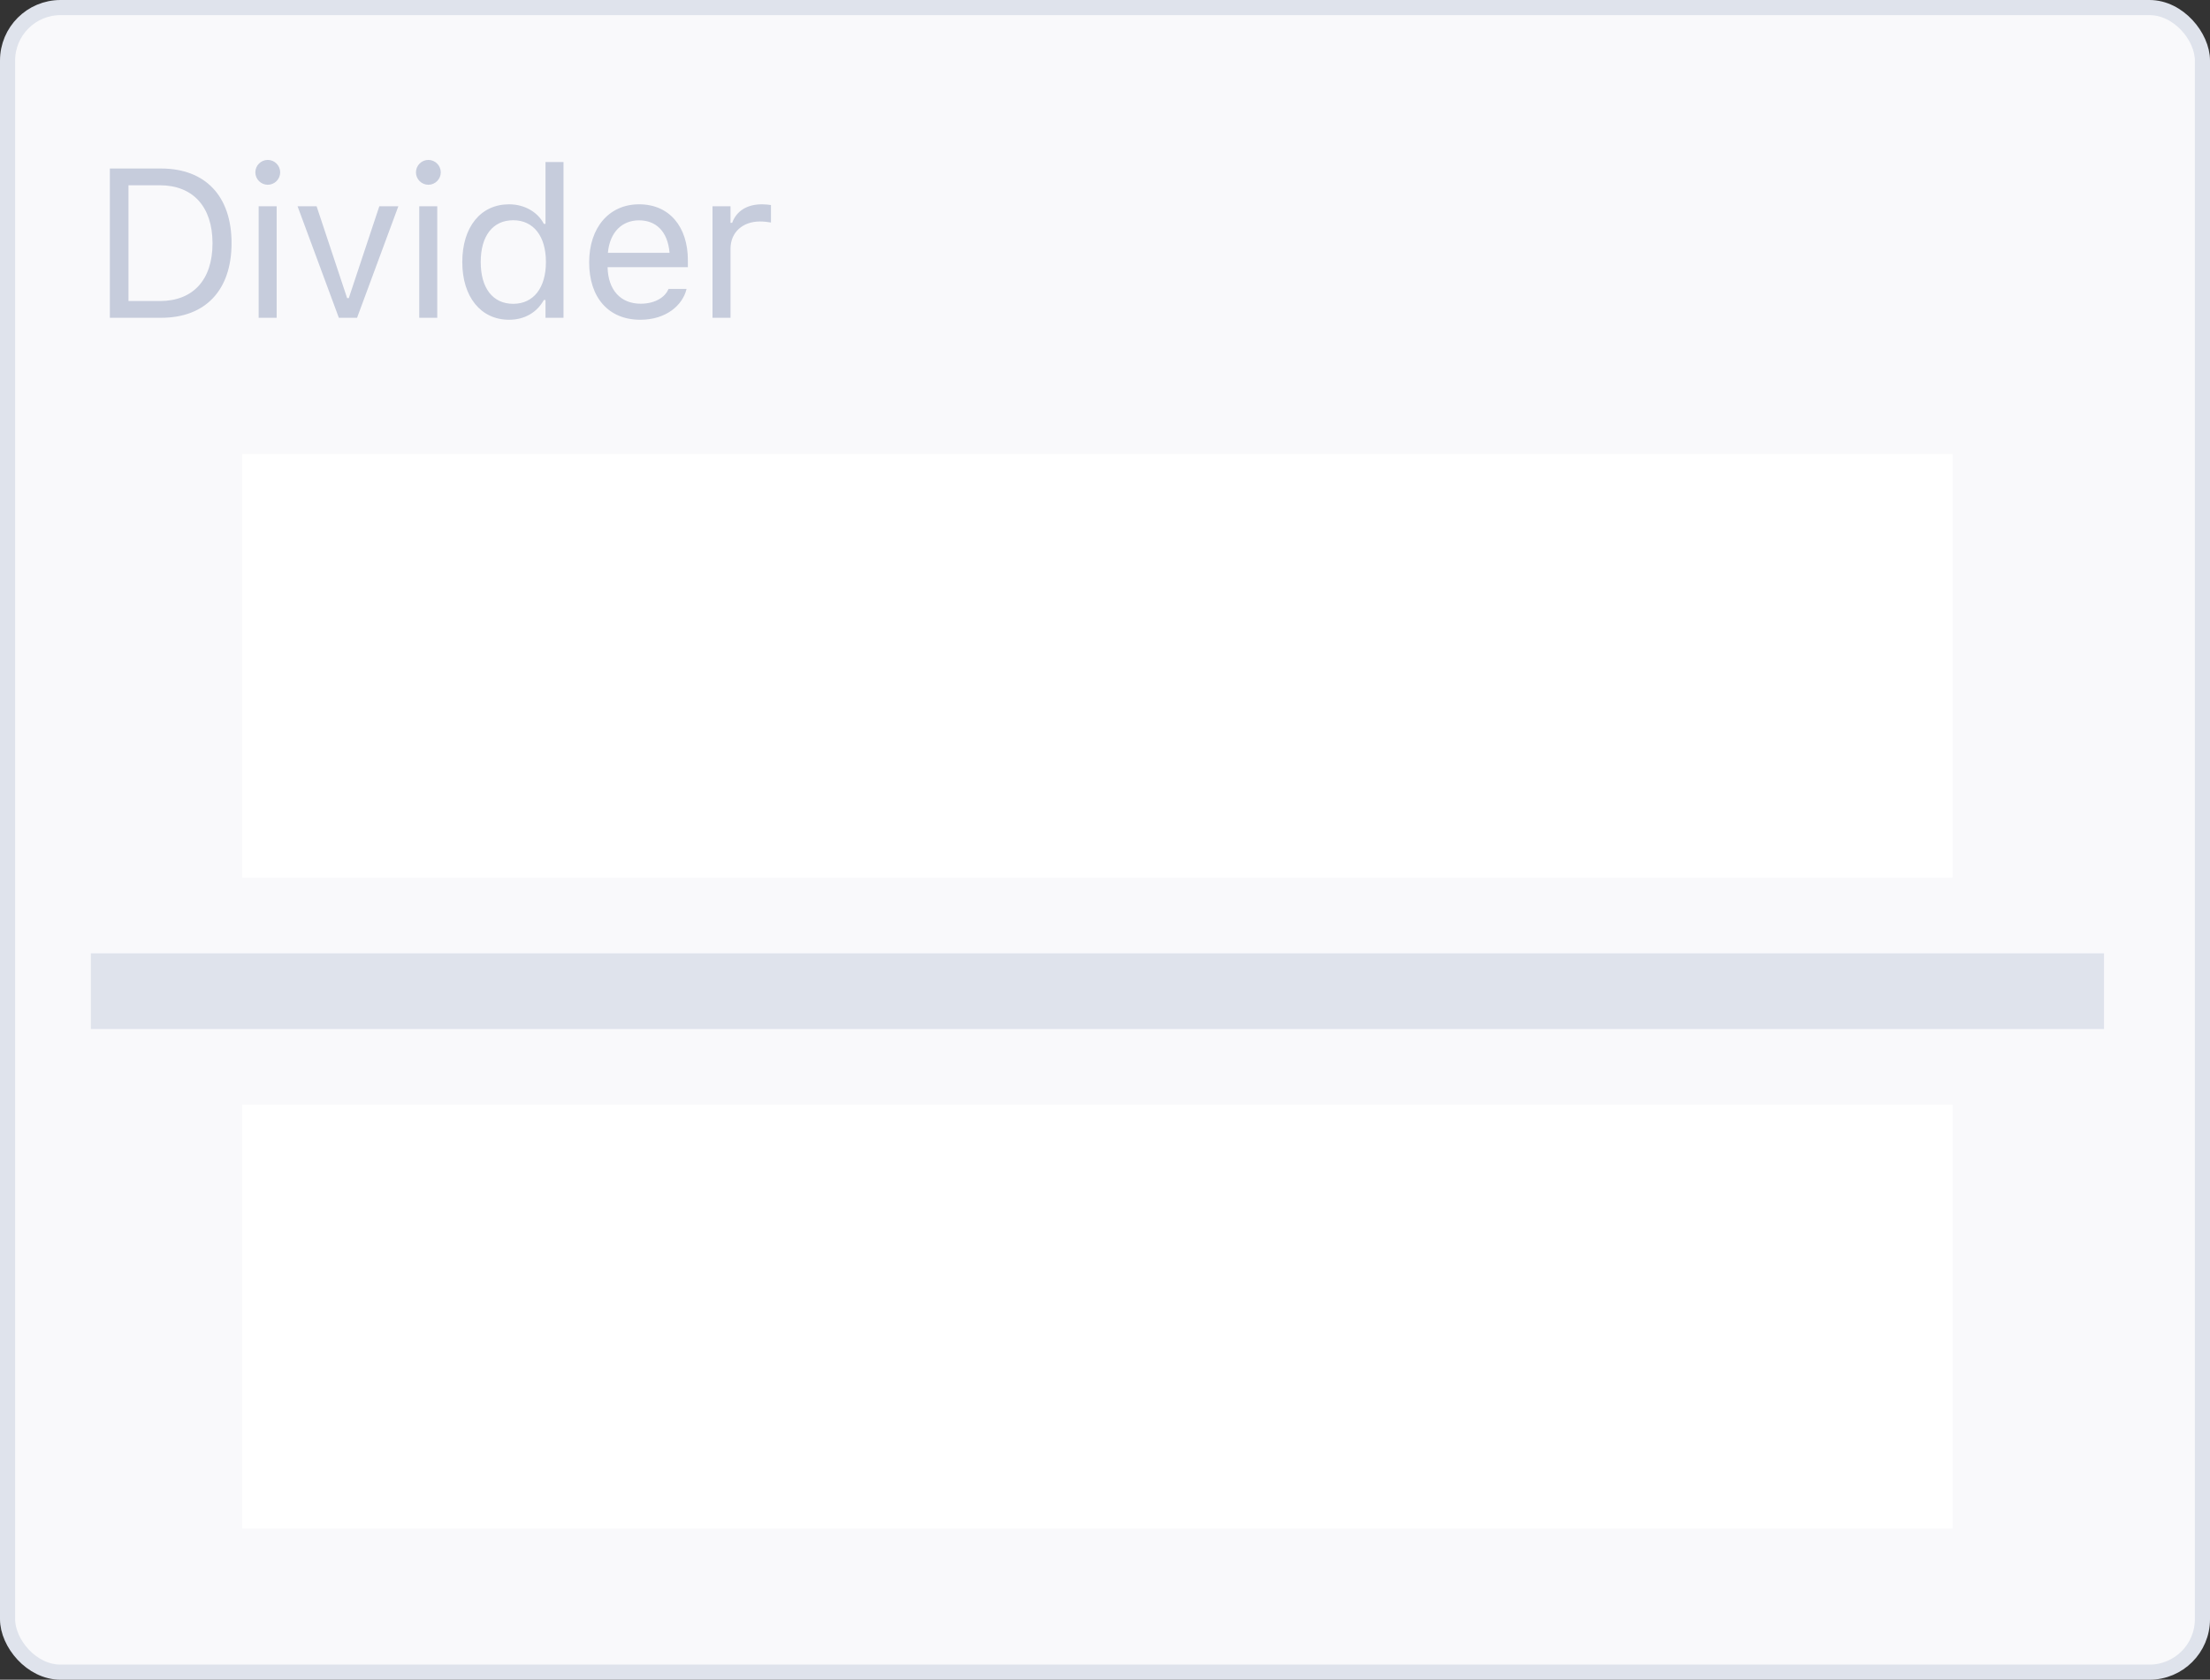 <svg width="146" height="111" viewBox="0 0 146 111" fill="none" xmlns="http://www.w3.org/2000/svg">
<rect x="0" y="0" width="146" height="111" fill="#333333" stroke="none"/>
<rect x="0.5" y="0.5" width="145" height="110" rx="3.5" fill="#F9F9FB" stroke="#DFE3EC"/>
<path d="M7.258 21H10.642C13.574 21 15.297 19.175 15.297 16.071V16.058C15.297 12.961 13.567 11.136 10.642 11.136H7.258V21ZM8.488 19.893V12.243H10.56C12.747 12.243 14.039 13.665 14.039 16.071V16.085C14.039 18.484 12.761 19.893 10.56 19.893H8.488ZM17.689 12.209C18.141 12.209 18.51 11.84 18.51 11.389C18.51 10.938 18.141 10.568 17.689 10.568C17.238 10.568 16.869 10.938 16.869 11.389C16.869 11.84 17.238 12.209 17.689 12.209ZM17.088 21H18.277V13.631H17.088V21ZM22.386 21H23.589L26.316 13.631H25.059L23.042 19.701H22.933L20.916 13.631H19.658L22.386 21ZM28.299 12.209C28.75 12.209 29.119 11.84 29.119 11.389C29.119 10.938 28.75 10.568 28.299 10.568C27.848 10.568 27.479 10.938 27.479 11.389C27.479 11.84 27.848 12.209 28.299 12.209ZM27.697 21H28.887V13.631H27.697V21ZM33.631 21.13C34.656 21.13 35.477 20.645 35.928 19.824H36.037V21H37.227V10.705H36.037V14.793H35.928C35.524 14.007 34.643 13.501 33.631 13.501C31.758 13.501 30.541 14.998 30.541 17.309V17.322C30.541 19.619 31.765 21.13 33.631 21.13ZM33.904 20.077C32.558 20.077 31.758 19.038 31.758 17.322V17.309C31.758 15.593 32.558 14.554 33.904 14.554C35.244 14.554 36.065 15.606 36.065 17.309V17.322C36.065 19.024 35.244 20.077 33.904 20.077ZM42.299 21.13C44.035 21.13 45.088 20.145 45.341 19.148L45.355 19.093H44.165L44.138 19.154C43.94 19.599 43.324 20.07 42.326 20.07C41.014 20.07 40.173 19.182 40.139 17.657H45.443V17.192C45.443 14.991 44.227 13.501 42.224 13.501C40.221 13.501 38.922 15.06 38.922 17.336V17.343C38.922 19.653 40.193 21.13 42.299 21.13ZM42.217 14.56C43.304 14.56 44.11 15.251 44.233 16.707H40.159C40.289 15.306 41.123 14.56 42.217 14.56ZM47.07 21H48.26V16.434C48.26 15.354 49.066 14.636 50.201 14.636C50.461 14.636 50.687 14.663 50.933 14.704V13.549C50.816 13.528 50.563 13.501 50.338 13.501C49.34 13.501 48.649 13.952 48.369 14.725H48.26V13.631H47.07V21Z" fill="#C6CCDC"/>
<rect x="6.5" y="63.5" width="132" height="4" fill="#DFE3EC" stroke="#DFE3EC"/>
<rect x="16" y="30" width="113" height="28" fill="white"/>
<rect x="16" y="73" width="113" height="28" fill="white"/>
</svg>

